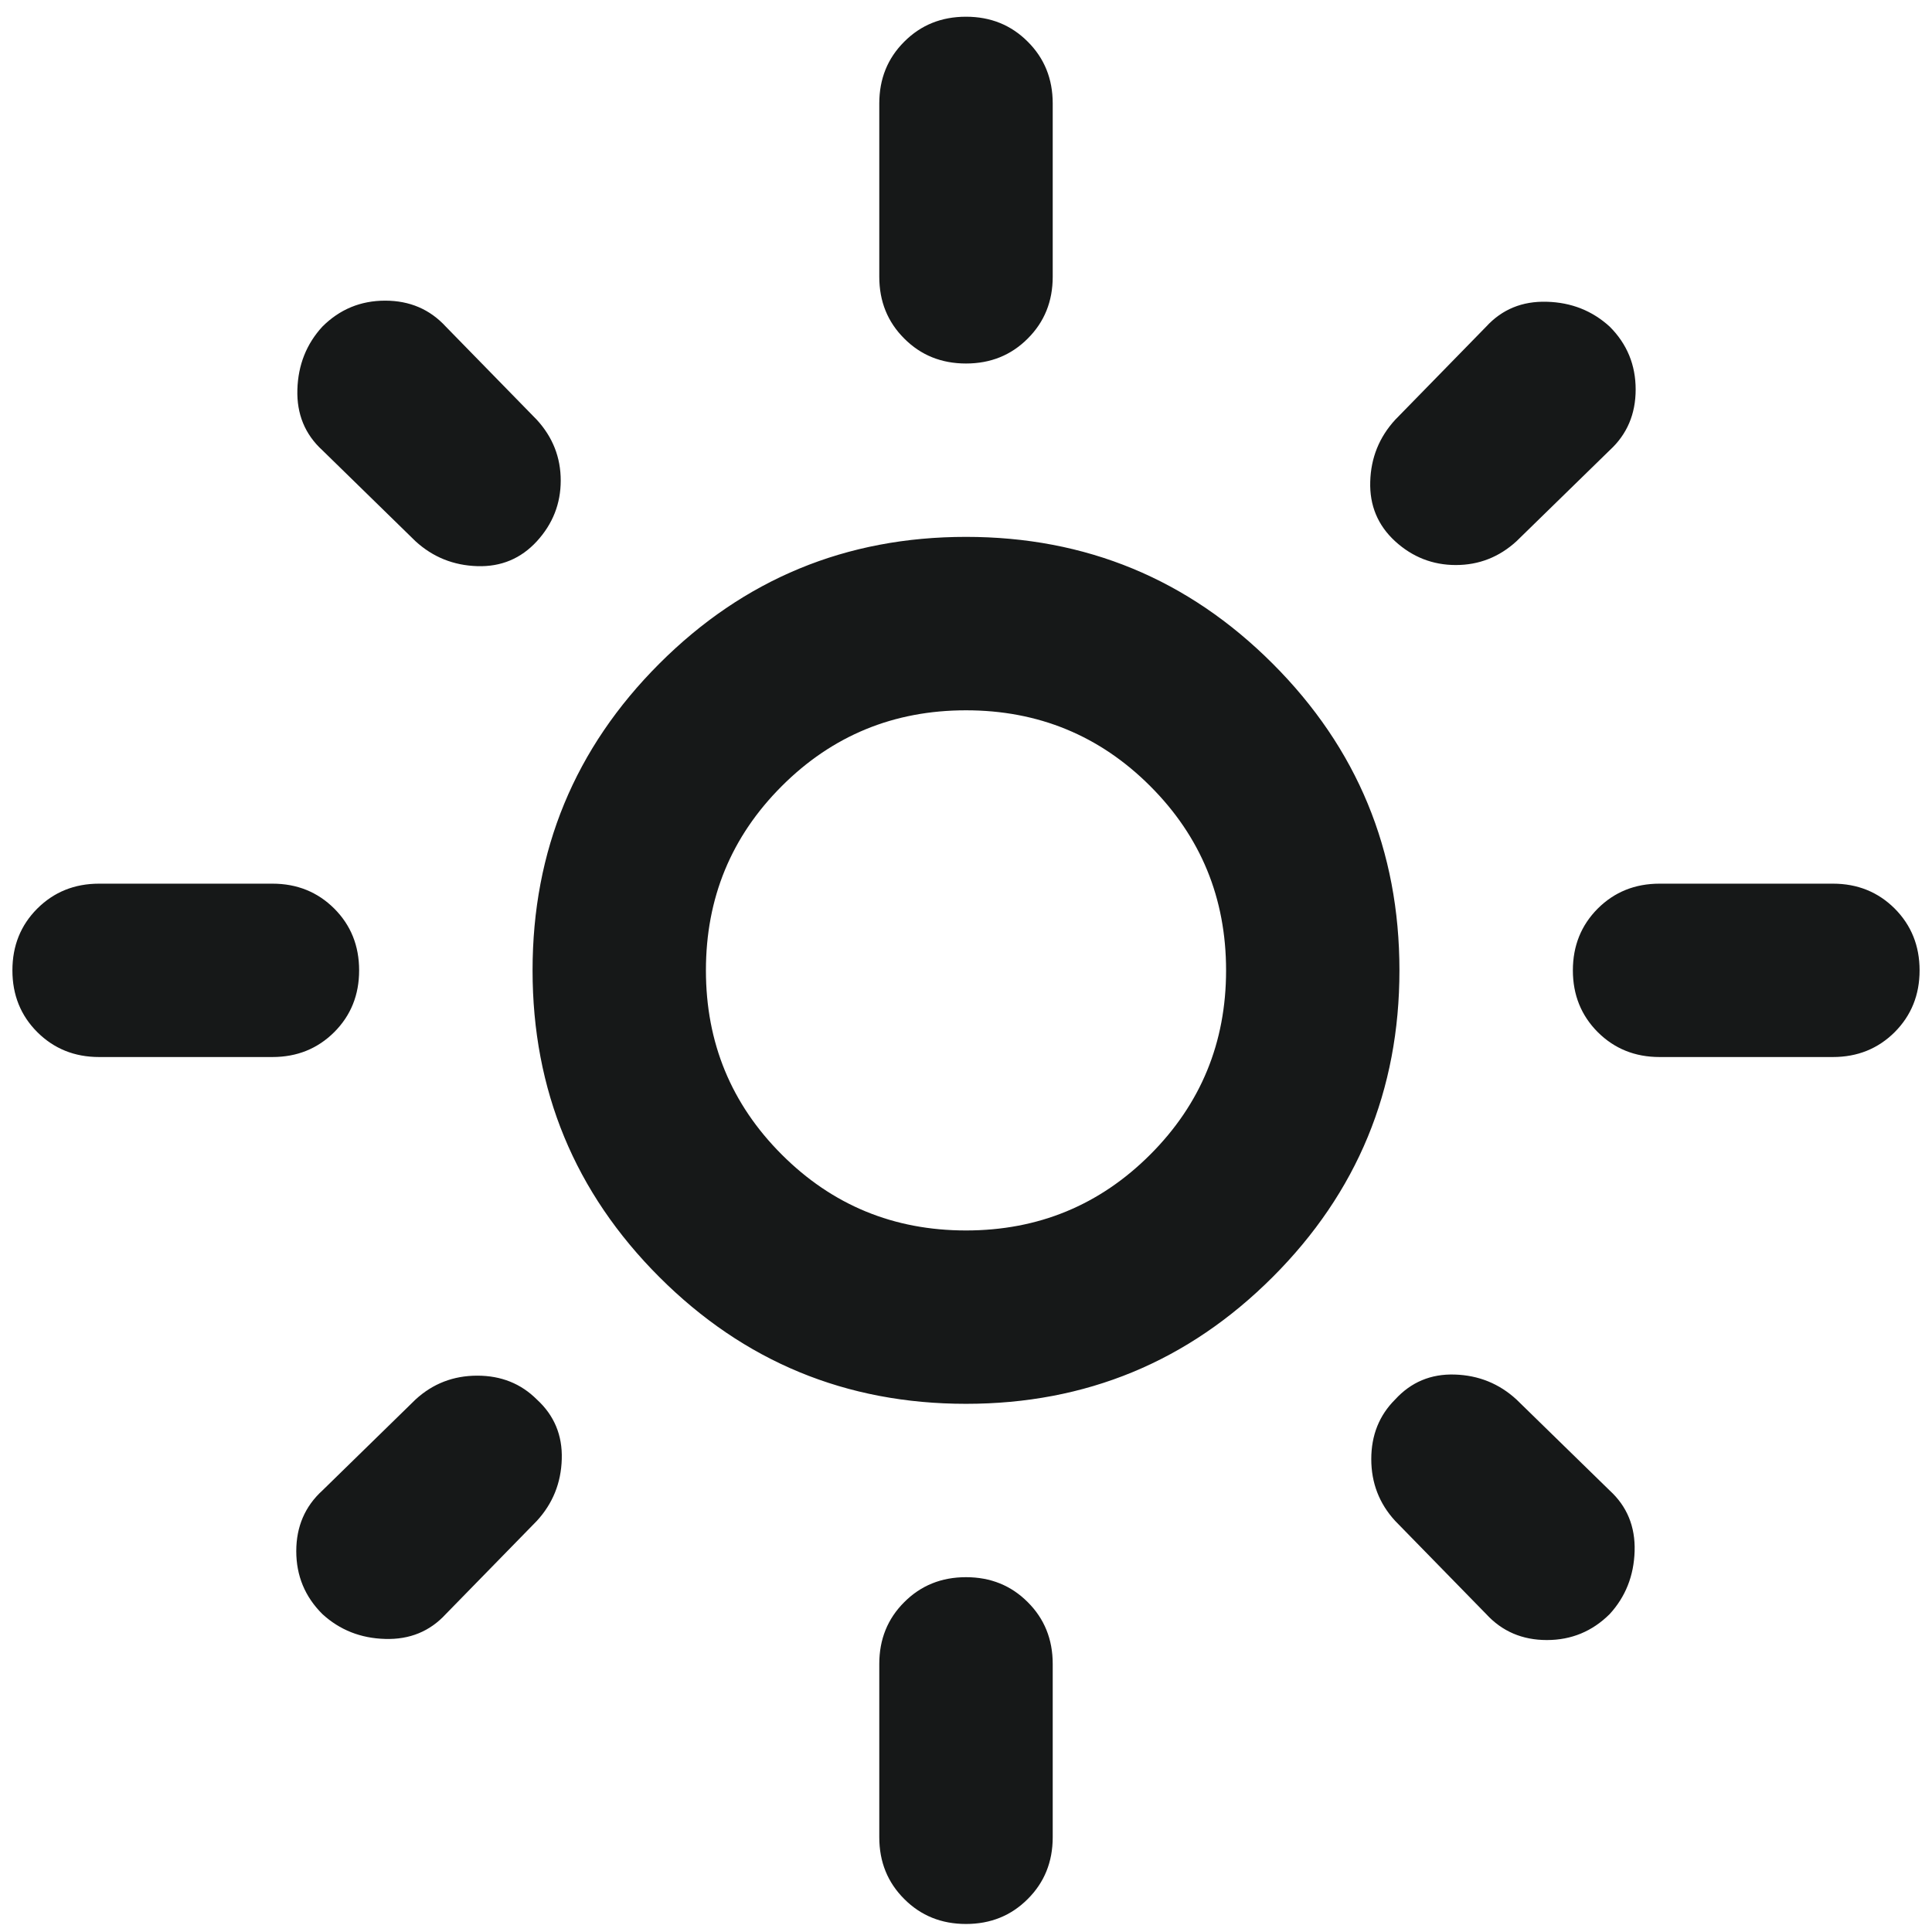 <svg xmlns="http://www.w3.org/2000/svg" fill="none" viewBox="0 0 26 26" height="26" width="26">
<path fill="#161818" d="M13 16.559C13.972 16.559 14.799 16.218 15.479 15.538C16.16 14.857 16.5 14.031 16.5 13.059C16.5 12.086 16.16 11.26 15.479 10.579C14.799 9.899 13.972 9.559 13 9.559C12.028 9.559 11.201 9.899 10.521 10.579C9.84 11.26 9.5 12.086 9.5 13.059C9.5 14.031 9.84 14.857 10.521 15.538C11.201 16.218 12.028 16.559 13 16.559ZM13 18.892C11.386 18.892 10.01 18.323 8.873 17.186C7.735 16.048 7.167 14.672 7.167 13.059C7.167 11.445 7.735 10.069 8.873 8.931C10.01 7.794 11.386 7.225 13 7.225C14.614 7.225 15.99 7.794 17.127 8.931C18.265 10.069 18.833 11.445 18.833 13.059C18.833 14.672 18.265 16.048 17.127 17.186C15.99 18.323 14.614 18.892 13 18.892ZM1.333 14.225C1.003 14.225 0.726 14.113 0.502 13.89C0.278 13.666 0.167 13.389 0.167 13.059C0.167 12.728 0.278 12.451 0.502 12.227C0.726 12.004 1.003 11.892 1.333 11.892H3.667C3.997 11.892 4.274 12.004 4.498 12.227C4.722 12.451 4.833 12.728 4.833 13.059C4.833 13.389 4.722 13.666 4.498 13.89C4.274 14.113 3.997 14.225 3.667 14.225H1.333ZM22.333 14.225C22.003 14.225 21.726 14.113 21.502 13.89C21.279 13.666 21.167 13.389 21.167 13.059C21.167 12.728 21.279 12.451 21.502 12.227C21.726 12.004 22.003 11.892 22.333 11.892H24.667C24.997 11.892 25.274 12.004 25.498 12.227C25.721 12.451 25.833 12.728 25.833 13.059C25.833 13.389 25.721 13.666 25.498 13.89C25.274 14.113 24.997 14.225 24.667 14.225H22.333ZM13 4.892C12.669 4.892 12.392 4.78 12.169 4.556C11.945 4.333 11.833 4.056 11.833 3.725V1.392C11.833 1.061 11.945 0.784 12.169 0.561C12.392 0.337 12.669 0.225 13 0.225C13.331 0.225 13.608 0.337 13.831 0.561C14.055 0.784 14.167 1.061 14.167 1.392V3.725C14.167 4.056 14.055 4.333 13.831 4.556C13.608 4.78 13.331 4.892 13 4.892ZM13 25.892C12.669 25.892 12.392 25.78 12.169 25.556C11.945 25.333 11.833 25.056 11.833 24.725V22.392C11.833 22.061 11.945 21.784 12.169 21.561C12.392 21.337 12.669 21.225 13 21.225C13.331 21.225 13.608 21.337 13.831 21.561C14.055 21.784 14.167 22.061 14.167 22.392V24.725C14.167 25.056 14.055 25.333 13.831 25.556C13.608 25.78 13.331 25.892 13 25.892ZM5.592 7.284L4.338 6.059C4.104 5.845 3.992 5.572 4.002 5.242C4.012 4.911 4.124 4.629 4.338 4.396C4.571 4.163 4.853 4.046 5.183 4.046C5.514 4.046 5.786 4.163 6 4.396L7.225 5.65C7.439 5.884 7.546 6.156 7.546 6.467C7.546 6.778 7.439 7.05 7.225 7.284C7.011 7.517 6.744 7.629 6.423 7.619C6.102 7.609 5.825 7.497 5.592 7.284ZM20 21.721L18.775 20.467C18.561 20.234 18.454 19.956 18.454 19.636C18.454 19.315 18.561 19.047 18.775 18.834C18.989 18.6 19.256 18.488 19.577 18.498C19.898 18.508 20.175 18.62 20.408 18.834L21.663 20.059C21.896 20.272 22.008 20.545 21.998 20.875C21.988 21.206 21.876 21.488 21.663 21.721C21.429 21.954 21.147 22.071 20.817 22.071C20.486 22.071 20.214 21.954 20 21.721ZM18.775 7.284C18.542 7.07 18.43 6.802 18.44 6.481C18.449 6.161 18.561 5.884 18.775 5.65L20 4.396C20.214 4.163 20.486 4.051 20.817 4.061C21.147 4.07 21.429 4.182 21.663 4.396C21.896 4.629 22.012 4.911 22.012 5.242C22.012 5.572 21.896 5.845 21.663 6.059L20.408 7.284C20.175 7.497 19.903 7.604 19.592 7.604C19.281 7.604 19.008 7.497 18.775 7.284ZM4.338 21.721C4.104 21.488 3.987 21.206 3.987 20.875C3.987 20.545 4.104 20.272 4.338 20.059L5.592 18.834C5.825 18.62 6.102 18.513 6.423 18.513C6.744 18.513 7.011 18.62 7.225 18.834C7.458 19.047 7.57 19.315 7.56 19.636C7.551 19.956 7.439 20.234 7.225 20.467L6 21.721C5.786 21.954 5.514 22.066 5.183 22.056C4.853 22.047 4.571 21.935 4.338 21.721Z"></path>
</svg>
